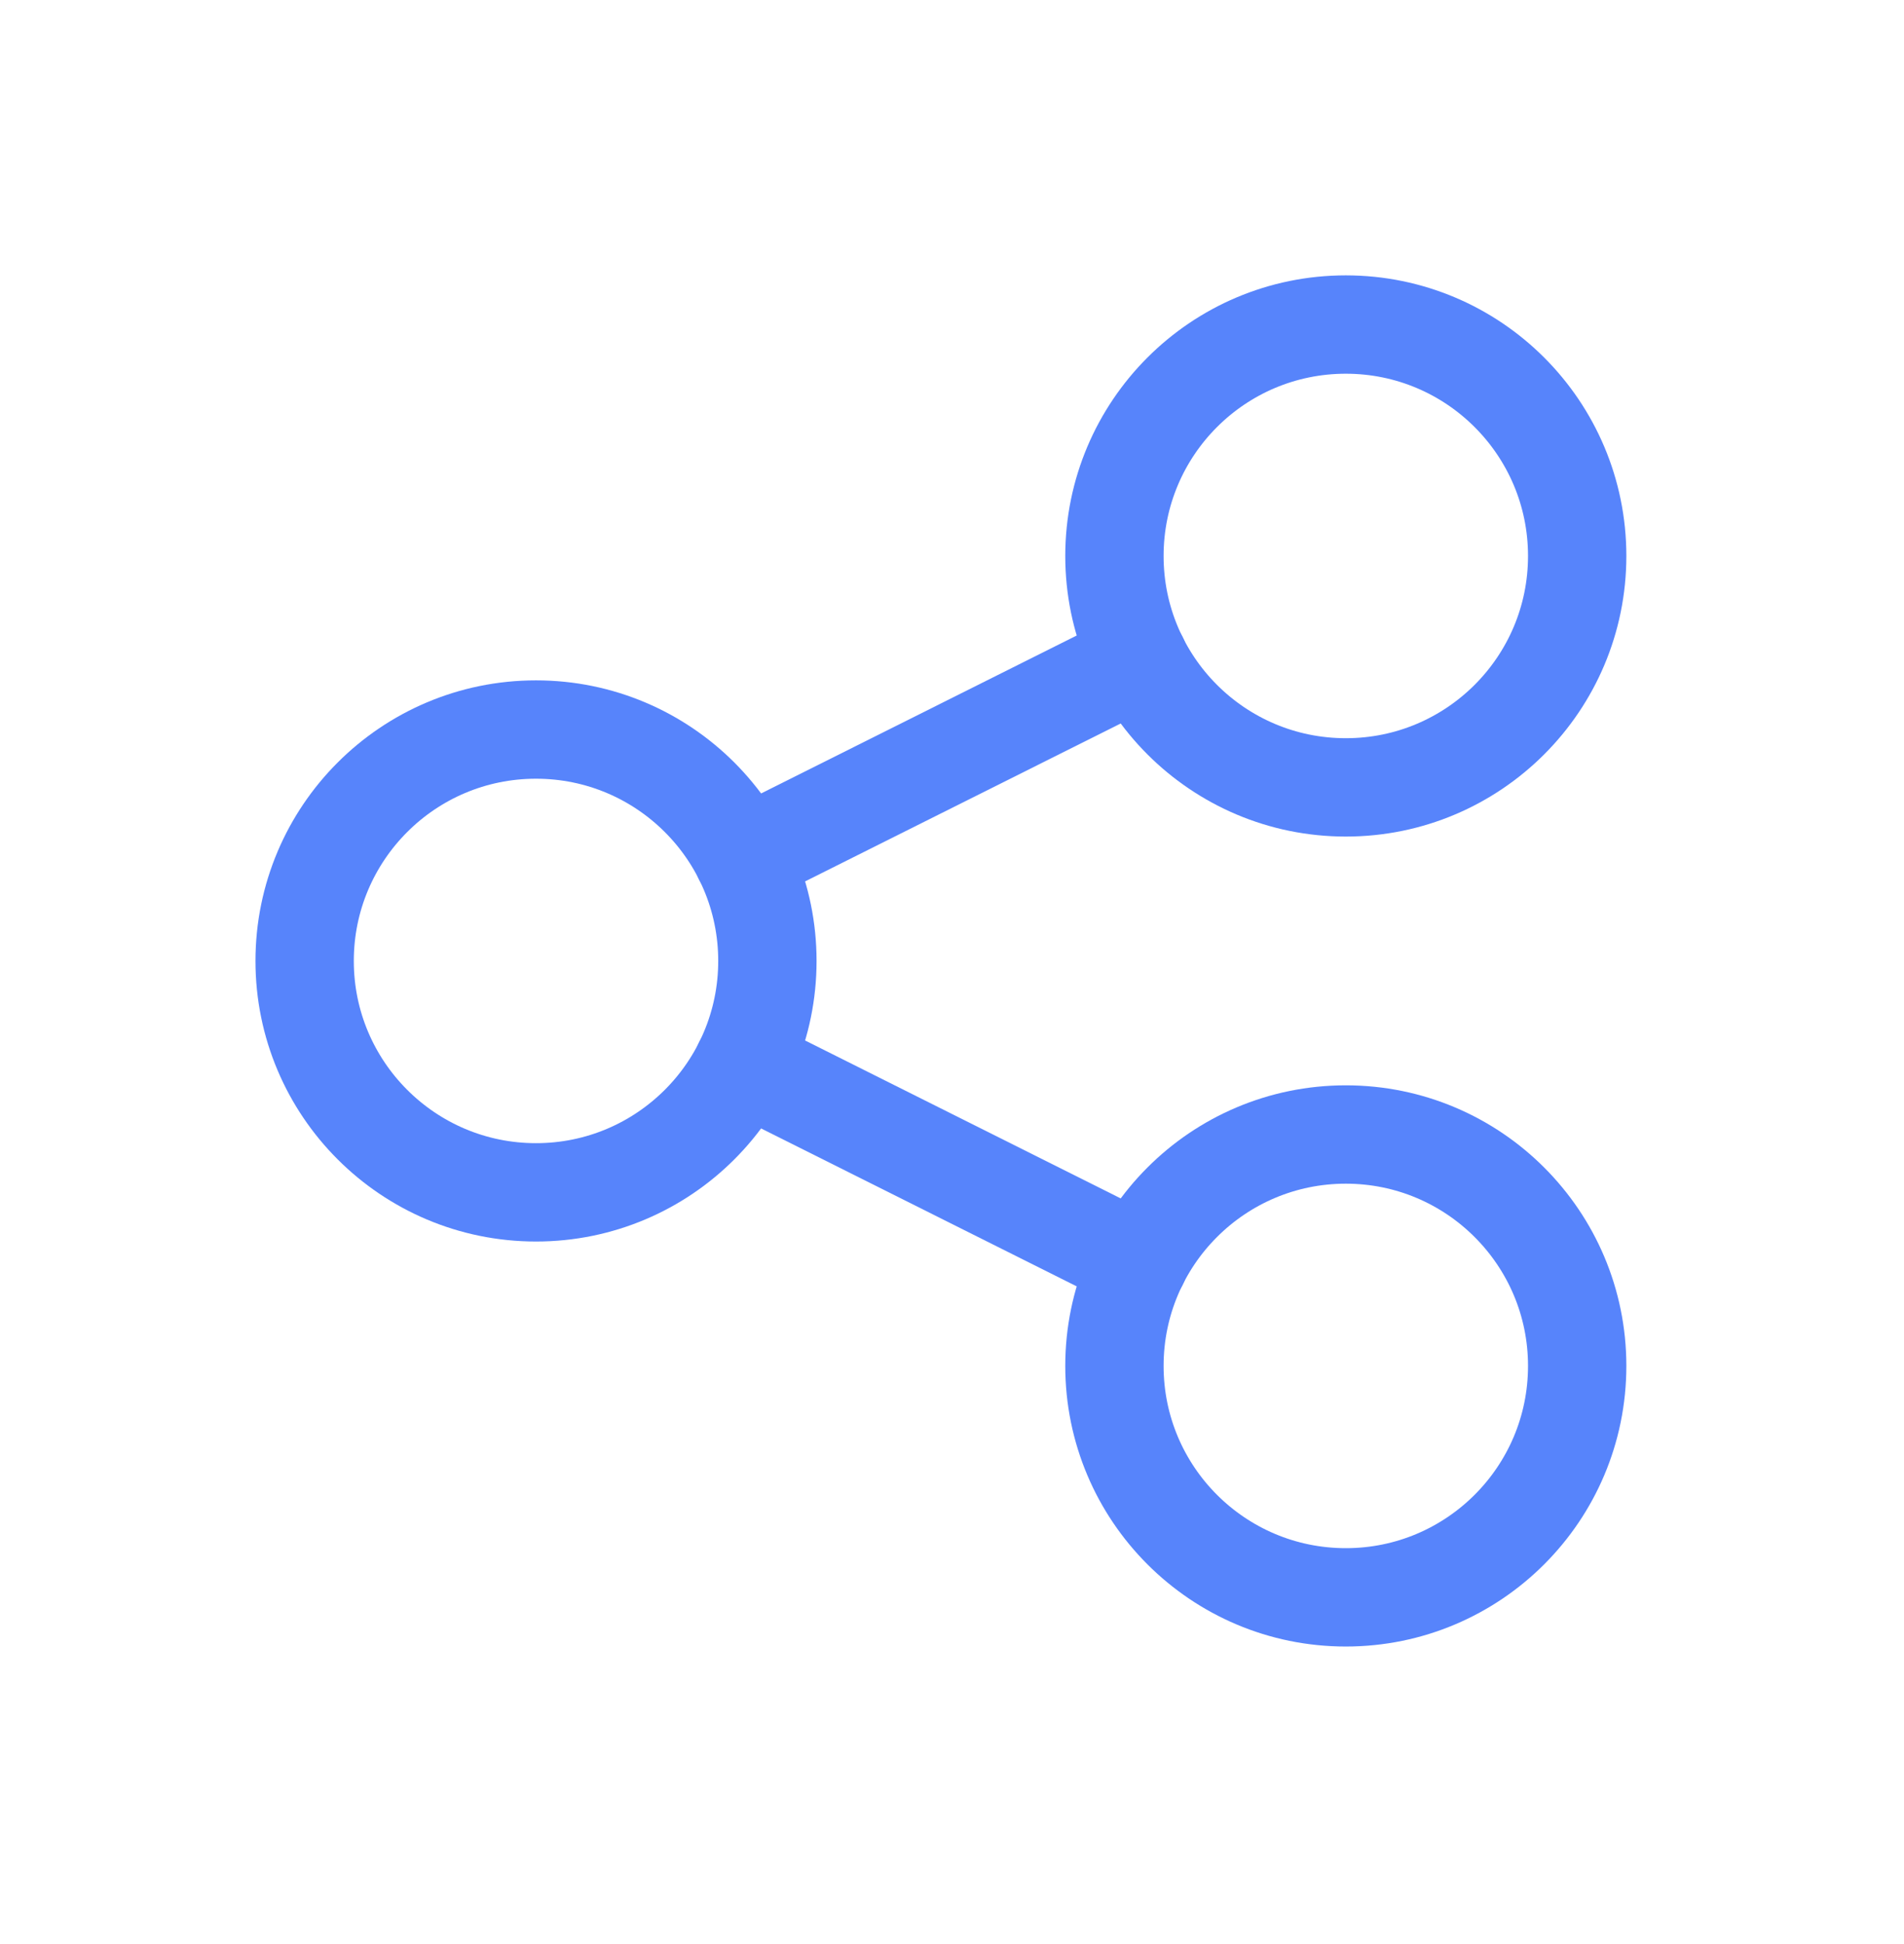 <svg width="48" height="49" viewBox="0 0 48 49" fill="none" xmlns="http://www.w3.org/2000/svg">
<path d="M33.928 19.846C37.149 19.846 39.761 17.235 39.761 14.013C39.761 10.792 37.149 8.18 33.928 8.18C30.706 8.18 28.095 10.792 28.095 14.013C28.095 17.235 30.706 19.846 33.928 19.846Z" stroke="#5784FB" stroke-width="2.479" stroke-linecap="round" stroke-linejoin="round"/>
<path d="M33.928 40.261C37.149 40.261 39.761 37.65 39.761 34.428C39.761 31.207 37.149 28.595 33.928 28.595C30.706 28.595 28.095 31.207 28.095 34.428C28.095 37.65 30.706 40.261 33.928 40.261Z" stroke="#5784FB" stroke-width="2.479" stroke-linecap="round" stroke-linejoin="round"/>
<path d="M13.513 30.053C16.734 30.053 19.346 27.442 19.346 24.221C19.346 20.999 16.734 18.388 13.513 18.388C10.291 18.388 7.68 20.999 7.68 24.221C7.68 27.442 10.291 30.053 13.513 30.053Z" stroke="#5784FB" stroke-width="2.479" stroke-linecap="round" stroke-linejoin="round"/>
<path d="M28.711 16.62L18.731 21.613" stroke="#5784FB" stroke-width="2.479" stroke-linecap="round" stroke-linejoin="round"/>
<path d="M28.711 31.821L18.731 26.828" stroke="#5784FB" stroke-width="2.479" stroke-linecap="round" stroke-linejoin="round"/>
</svg>
